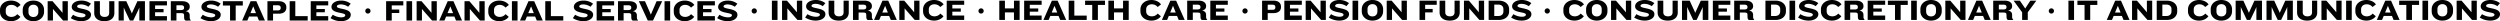 <svg xmlns="http://www.w3.org/2000/svg" width="4309.55" height="36.5" viewBox="0 0 4309.55 36.5">
  <g id="Group_62" data-name="Group 62" transform="translate(4385.7 -4007.6)">
    <path id="Path_710" data-name="Path 710" d="M37.75-26.8c-2.7-4.15-8.9-7.6-16.35-7.6C9.9-34.4,2.3-27.15,2.3-18.35v3.55c0,8.75,7.35,15.9,19,15.9,7.6,0,13.45-3.45,16.2-7.55L32.1-11A12.93,12.93,0,0,1,22.05-6.25c-6.25,0-9.85-3.7-9.85-8.5V-18.4c0-4.85,3.6-8.6,9.7-8.6A12.925,12.925,0,0,1,32-22.3Zm40.5,11.95v-3.6c0-8.85-7.25-15.95-18.4-15.95s-18.4,7.1-18.4,15.95v3.6c0,8.8,7.25,15.95,18.4,15.95S78.25-6.05,78.25-14.85Zm-9.9.35c0,4.65-3.05,8.4-8.5,8.4-5.5,0-8.5-3.75-8.5-8.4v-4.35c0-4.65,3-8.4,8.5-8.4,5.45,0,8.5,3.75,8.5,8.4ZM119.2,0V-33.3h-9.15v20.1l-2.3-2.85L92.9-33.3H84.45V0H93.6V-20.05l2.35,2.85L111.05,0Zm40-9.95c0-11.8-23.95-8.95-23.95-14.35,0-2,2.6-3.5,7.05-3.5a22.867,22.867,0,0,1,12.35,4.05l4.45-5.2a26.33,26.33,0,0,0-16.55-5.45c-9.9,0-16.6,4.85-16.6,10.85,0,12.15,23.75,8.85,23.75,14.4,0,1.95-2,3.65-7,3.65A29.186,29.186,0,0,1,128.2-10l-3.9,5.85A33.662,33.662,0,0,0,142.5,1.1C152,1.1,159.2-3.45,159.2-9.95Zm40.25-2.95V-33.3h-8.9v20c0,4.4-2.45,7.05-7.9,7.05-5.4,0-8.15-2.65-8.15-7.05v-20h-9.75v20.4c0,7.85,5.5,14,17.4,14C194.15,1.1,199.45-5.2,199.45-12.9ZM252.15,0V-33.3h-13l-8.2,17.95L229.6-12.2l-1.35-3.15L220-33.3H206.75V0h8.9V-22.4l1.85,4.25L226.1,0h5.85l8.7-18.1,1.85-4.25V0ZM290.1,0V-7.6H269.65v-6.65h14.6v-5.6h-14.6V-26.1H290.1v-7.2H259.95V0Zm41.05.05v-.6a6.567,6.567,0,0,1-1.8-5.05l-.05-3.25c0-3.55-1.8-6.6-7.15-7.2,5.05-1,7.2-4.05,7.2-7.45v-.7c0-5.15-4.35-9.1-12.9-9.1h-19.7V0h9.7V-12.75h8.2c3.9,0,4.9,1.15,4.95,3.6l.1,3.95c.05,3.05,1.1,5.25,3.2,5.25ZM319.6-21.75c0,2.35-1.6,3.65-5.25,3.65h-7.9v-8.25h7.75c3.95,0,5.4,1.5,5.4,3.75Zm63.2,11.8c0-11.8-23.95-8.95-23.95-14.35,0-2,2.6-3.5,7.05-3.5a22.867,22.867,0,0,1,12.35,4.05l4.45-5.2a26.33,26.33,0,0,0-16.55-5.45c-9.9,0-16.6,4.85-16.6,10.85,0,12.15,23.75,8.85,23.75,14.4,0,1.95-2,3.65-7,3.65A29.186,29.186,0,0,1,351.8-10l-3.9,5.85A33.662,33.662,0,0,0,366.1,1.1C375.6,1.1,382.8-3.45,382.8-9.95Zm38.05-15.9V-33.3h-34.3v7.45h12.3V0h9.75V-25.85ZM459,0,444.2-33.3h-9.9L419.7,0h9l2.9-6.9h14.2L448.65,0ZM443.55-12.8H434l4.85-11.6Zm52.35-9.35v-.8c0-6.1-4.45-10.35-13-10.35H463.3V0H473V-11.8h9.9C491.45-11.8,495.9-16.05,495.9-22.15Zm-9.75.75c0,2.3-1.45,3.95-5,3.95H473V-26.3h8.05c3.6,0,5.1,1.55,5.1,3.9ZM532.7,0V-7.55H511.35V-33.3h-9.7V0Zm35.4,0V-7.6H547.65v-6.65h14.6v-5.6h-14.6V-26.1H568.1v-7.2H537.95V0Zm38.85-9.95c0-11.8-23.95-8.95-23.95-14.35,0-2,2.6-3.5,7.05-3.5a22.867,22.867,0,0,1,12.35,4.05l4.45-5.2A26.33,26.33,0,0,0,590.3-34.4c-9.9,0-16.6,4.85-16.6,10.85,0,12.15,23.75,8.85,23.75,14.4,0,1.95-2,3.65-7,3.65a29.187,29.187,0,0,1-14.5-4.5l-3.9,5.85a33.662,33.662,0,0,0,18.2,5.25C599.75,1.1,606.95-3.45,606.95-9.95Z" transform="translate(-4388 4043)"/>
    <path id="Path_711" data-name="Path 711" d="M38.95,0V-33.3H29.2v13.4H13.6V-33.3H3.9V0h9.7V-13H29.2V0ZM76.9,0V-7.6H56.45v-6.65h14.6v-5.6H56.45V-26.1H76.9v-7.2H46.75V0Zm42.35,0-14.8-33.3h-9.9L79.95,0h9l2.9-6.9h14.2L108.9,0ZM103.8-12.8H94.25L99.1-24.4ZM154.6,0V-7.55H133.25V-33.3h-9.7V0Zm31.5-25.85V-33.3H151.8v7.45h12.3V0h9.75V-25.85ZM227,0V-33.3h-9.75v13.4h-15.6V-33.3h-9.7V0h9.7V-13h15.6V0Zm55.65-26.8c-2.7-4.15-8.9-7.6-16.35-7.6-11.5,0-19.1,7.25-19.1,16.05v3.55c0,8.75,7.35,15.9,19,15.9,7.6,0,13.45-3.45,16.2-7.55L277-11a12.93,12.93,0,0,1-10.05,4.75c-6.25,0-9.85-3.7-9.85-8.5V-18.4c0-4.85,3.6-8.6,9.7-8.6a12.925,12.925,0,0,1,10.1,4.7ZM323.5,0,308.7-33.3h-9.9L284.2,0h9l2.9-6.9h14.2L313.15,0ZM308.05-12.8H298.5l4.85-11.6ZM362.2.05v-.6a6.567,6.567,0,0,1-1.8-5.05l-.05-3.25c0-3.55-1.8-6.6-7.15-7.2,5.05-1,7.2-4.05,7.2-7.45v-.7c0-5.15-4.35-9.1-12.9-9.1H327.8V0h9.7V-12.75h8.2c3.9,0,4.9,1.15,4.95,3.6l.1,3.95c.05,3.05,1.1,5.25,3.2,5.25Zm-11.55-21.8c0,2.35-1.6,3.65-5.25,3.65h-7.9v-8.25h7.75c3.95,0,5.4,1.5,5.4,3.75ZM397.8,0V-7.6H377.35v-6.65h14.6v-5.6h-14.6V-26.1H397.8v-7.2H367.65V0Z" transform="translate(-2667 4042)"/>
    <path id="Path_712" data-name="Path 712" d="M36.5-22.15v-.8c0-6.1-4.45-10.35-13-10.35H3.9V0h9.7V-11.8h9.9C32.05-11.8,36.5-16.05,36.5-22.15Zm-9.75.75c0,2.3-1.45,3.95-5,3.95H13.6V-26.3h8.05c3.6,0,5.1,1.55,5.1,3.9ZM72.4,0V-7.6H51.95v-6.65h14.6v-5.6H51.95V-26.1H72.4v-7.2H42.25V0Zm41.4,0V-33.3h-9.15v20.1l-2.3-2.85L87.5-33.3H79.05V0H88.2V-20.05l2.35,2.85L105.65,0Zm40-9.95c0-11.8-23.95-8.95-23.95-14.35,0-2,2.6-3.5,7.05-3.5a22.867,22.867,0,0,1,12.35,4.05l4.45-5.2a26.33,26.33,0,0,0-16.55-5.45c-9.9,0-16.6,4.85-16.6,10.85,0,12.15,23.75,8.85,23.75,14.4,0,1.95-2,3.65-7,3.65A29.186,29.186,0,0,1,122.8-10l-3.9,5.85A33.662,33.662,0,0,0,137.1,1.1C146.6,1.1,153.8-3.45,153.8-9.95ZM169.55,0V-33.3h-9.7V0Zm43-14.85v-3.6c0-8.85-7.25-15.95-18.4-15.95s-18.4,7.1-18.4,15.95v3.6c0,8.8,7.25,15.95,18.4,15.95S212.55-6.05,212.55-14.85Zm-9.9.35c0,4.65-3.05,8.4-8.5,8.4-5.5,0-8.5-3.75-8.5-8.4v-4.35c0-4.65,3-8.4,8.5-8.4,5.45,0,8.5,3.75,8.5,8.4ZM253.5,0V-33.3h-9.15v20.1l-2.3-2.85L227.2-33.3h-8.45V0h9.15V-20.05l2.35,2.85L245.35,0Zm51.45-26.15V-33.3H275.3V0H285V-13h12.95v-6H285v-7.15ZM344.6-12.9V-33.3h-8.9v20c0,4.4-2.45,7.05-7.9,7.05-5.4,0-8.15-2.65-8.15-7.05v-20H309.9v20.4c0,7.85,5.5,14,17.4,14C339.3,1.1,344.6-5.2,344.6-12.9ZM386.65,0V-33.3H377.5v20.1l-2.3-2.85L360.35-33.3H351.9V0h9.15V-20.05l2.35,2.85L378.5,0Zm43.1-14.6v-4c0-8.15-6.6-14.7-17.95-14.7H394.45V0H411.8C423.15,0,429.75-6.5,429.75-14.6Zm-9.85-.05c0,4.6-3.15,7.8-8.6,7.8h-7.15v-19.6h7.15c5.45,0,8.6,3.15,8.6,7.75Zm48.25,4.7c0-11.8-23.95-8.95-23.95-14.35,0-2,2.6-3.5,7.05-3.5a22.867,22.867,0,0,1,12.35,4.05l4.45-5.2A26.33,26.33,0,0,0,451.5-34.4c-9.9,0-16.6,4.85-16.6,10.85,0,12.15,23.75,8.85,23.75,14.4,0,1.95-2,3.65-7,3.65a29.186,29.186,0,0,1-14.5-4.5l-3.9,5.85a33.662,33.662,0,0,0,18.2,5.25C460.95,1.1,468.15-3.45,468.15-9.95Z" transform="translate(-2214 4042)"/>
    <path id="Path_713" data-name="Path 713" d="M37.75-26.8c-2.7-4.15-8.9-7.6-16.35-7.6C9.9-34.4,2.3-27.15,2.3-18.35v3.55c0,8.75,7.35,15.9,19,15.9,7.6,0,13.45-3.45,16.2-7.55L32.1-11A12.93,12.93,0,0,1,22.05-6.25c-6.25,0-9.85-3.7-9.85-8.5V-18.4c0-4.85,3.6-8.6,9.7-8.6A12.925,12.925,0,0,1,32-22.3Zm40.5,11.95v-3.6c0-8.85-7.25-15.95-18.4-15.95s-18.4,7.1-18.4,15.95v3.6c0,8.8,7.25,15.95,18.4,15.95S78.25-6.05,78.25-14.85Zm-9.9.35c0,4.65-3.05,8.4-8.5,8.4-5.5,0-8.5-3.75-8.5-8.4v-4.35c0-4.65,3-8.4,8.5-8.4,5.45,0,8.5,3.75,8.5,8.4ZM119.2,0V-33.3h-9.15v20.1l-2.3-2.85L92.9-33.3H84.45V0H93.6V-20.05l2.35,2.85L111.05,0Zm40-9.95c0-11.8-23.95-8.95-23.95-14.35,0-2,2.6-3.5,7.05-3.5a22.867,22.867,0,0,1,12.35,4.05l4.45-5.2a26.33,26.33,0,0,0-16.55-5.45c-9.9,0-16.6,4.85-16.6,10.85,0,12.15,23.75,8.85,23.75,14.4,0,1.95-2,3.65-7,3.65A29.186,29.186,0,0,1,128.2-10l-3.9,5.85A33.662,33.662,0,0,0,142.5,1.1C152,1.1,159.2-3.45,159.2-9.95Zm40.25-2.95V-33.3h-8.9v20c0,4.4-2.45,7.05-7.9,7.05-5.4,0-8.15-2.65-8.15-7.05v-20h-9.75v20.4c0,7.85,5.5,14,17.4,14C194.15,1.1,199.45-5.2,199.45-12.9ZM252.15,0V-33.3h-13l-8.2,17.95L229.6-12.2l-1.35-3.15L220-33.3H206.75V0h8.9V-22.4l1.85,4.25L226.1,0h5.85l8.7-18.1,1.85-4.25V0ZM290.1,0V-7.6H269.65v-6.65h14.6v-5.6h-14.6V-26.1H290.1v-7.2H259.95V0Zm41.05.05v-.6a6.567,6.567,0,0,1-1.8-5.05l-.05-3.25c0-3.55-1.8-6.6-7.15-7.2,5.05-1,7.2-4.05,7.2-7.45v-.7c0-5.15-4.35-9.1-12.9-9.1h-19.7V0h9.7V-12.75h8.2c3.9,0,4.9,1.15,4.95,3.6l.1,3.95c.05,3.05,1.1,5.25,3.2,5.25ZM319.6-21.75c0,2.35-1.6,3.65-5.25,3.65h-7.9v-8.25h7.75c3.95,0,5.4,1.5,5.4,3.75Zm66.3,7.15v-4c0-8.15-6.6-14.7-17.95-14.7H350.6V0h17.35C379.3,0,385.9-6.5,385.9-14.6Zm-9.85-.05c0,4.6-3.15,7.8-8.6,7.8H360.3v-19.6h7.15c5.45,0,8.6,3.15,8.6,7.75ZM401.8,0V-33.3h-9.7V0Zm40-9.95c0-11.8-23.95-8.95-23.95-14.35,0-2,2.6-3.5,7.05-3.5a22.867,22.867,0,0,1,12.35,4.05l4.45-5.2a26.33,26.33,0,0,0-16.55-5.45c-9.9,0-16.6,4.85-16.6,10.85,0,12.15,23.75,8.85,23.75,14.4,0,1.95-2,3.65-7,3.65A29.186,29.186,0,0,1,410.8-10l-3.9,5.85A33.662,33.662,0,0,0,425.1,1.1C434.6,1.1,441.8-3.45,441.8-9.95ZM481.7-26.8c-2.7-4.15-8.9-7.6-16.35-7.6-11.5,0-19.1,7.25-19.1,16.05v3.55c0,8.75,7.35,15.9,19,15.9,7.6,0,13.45-3.45,16.2-7.55L476.05-11A12.93,12.93,0,0,1,466-6.25c-6.25,0-9.85-3.7-9.85-8.5V-18.4c0-4.85,3.6-8.6,9.7-8.6a12.925,12.925,0,0,1,10.1,4.7ZM521.4.05v-.6a6.567,6.567,0,0,1-1.8-5.05l-.05-3.25c0-3.55-1.8-6.6-7.15-7.2,5.05-1,7.2-4.05,7.2-7.45v-.7c0-5.15-4.35-9.1-12.9-9.1H487V0h9.7V-12.75h8.2c3.9,0,4.9,1.15,4.95,3.6l.1,3.95c.05,3.05,1.1,5.25,3.2,5.25Zm-11.55-21.8c0,2.35-1.6,3.65-5.25,3.65h-7.9v-8.25h7.75c3.95,0,5.4,1.5,5.4,3.75ZM557,0V-7.6H536.55v-6.65h14.6v-5.6h-14.6V-26.1H557v-7.2H526.85V0Zm38.95-25.85V-33.3h-34.3v7.45h12.3V0h9.75V-25.85ZM611.5,0V-33.3h-9.7V0Zm43-14.85v-3.6c0-8.85-7.25-15.95-18.4-15.95s-18.4,7.1-18.4,15.95v3.6c0,8.8,7.25,15.95,18.4,15.95S654.5-6.05,654.5-14.85Zm-9.9.35c0,4.65-3.05,8.4-8.5,8.4-5.5,0-8.5-3.75-8.5-8.4v-4.35c0-4.65,3-8.4,8.5-8.4,5.45,0,8.5,3.75,8.5,8.4ZM695.45,0V-33.3H686.3v20.1L684-16.05,669.15-33.3H660.7V0h9.15V-20.05l2.35,2.85L687.3,0Zm43.5,0-14.8-33.3h-9.9L699.65,0h9l2.9-6.9h14.2L728.6,0ZM723.5-12.8h-9.55l4.85-11.6ZM777.65.05v-.6a6.567,6.567,0,0,1-1.8-5.05l-.05-3.25c0-3.55-1.8-6.6-7.15-7.2,5.05-1,7.2-4.05,7.2-7.45v-.7c0-5.15-4.35-9.1-12.9-9.1h-19.7V0h9.7V-12.75h8.2c3.9,0,4.9,1.15,4.95,3.6l.1,3.95c.05,3.05,1.1,5.25,3.2,5.25ZM766.1-21.75c0,2.35-1.6,3.65-5.25,3.65h-7.9v-8.25h7.75c3.95,0,5.4,1.5,5.4,3.75ZM817.6-33.3H807.25L798.4-19.75,789.15-33.3h-10.8L793.1-13.2V0h9.7V-13.2Z" transform="translate(-1693 4042)"/>
    <path id="Path_714" data-name="Path 714" d="M13.6,0V-33.3H3.9V0ZM53.7-25.85V-33.3H19.4v7.45H31.7V0h9.75V-25.85ZM109.25,0,94.45-33.3h-9.9L69.95,0h9l2.9-6.9h14.2L98.9,0ZM93.8-12.8H84.25L89.1-24.4ZM148.3,0V-33.3h-9.15v20.1l-2.3-2.85L122-33.3h-8.45V0h9.15V-20.05l2.35,2.85L140.15,0Zm43.1-14.6v-4c0-8.15-6.6-14.7-17.95-14.7H156.1V0h17.35C184.8,0,191.4-6.5,191.4-14.6Zm-9.85-.05c0,4.6-3.15,7.8-8.6,7.8H165.8v-19.6h7.15c5.45,0,8.6,3.15,8.6,7.75Zm63.9-12.15c-2.7-4.15-8.9-7.6-16.35-7.6-11.5,0-19.1,7.25-19.1,16.05v3.55c0,8.75,7.35,15.9,19,15.9,7.6,0,13.45-3.45,16.2-7.55L239.8-11a12.93,12.93,0,0,1-10.05,4.75c-6.25,0-9.85-3.7-9.85-8.5V-18.4c0-4.85,3.6-8.6,9.7-8.6a12.925,12.925,0,0,1,10.1,4.7Zm40.5,11.95v-3.6c0-8.85-7.25-15.95-18.4-15.95s-18.4,7.1-18.4,15.95v3.6c0,8.8,7.25,15.95,18.4,15.95S285.95-6.05,285.95-14.85Zm-9.9.35c0,4.65-3.05,8.4-8.5,8.4-5.5,0-8.5-3.75-8.5-8.4v-4.35c0-4.65,3-8.4,8.5-8.4,5.45,0,8.5,3.75,8.5,8.4ZM337.55,0V-33.3h-13l-8.2,17.95L315-12.2l-1.35-3.15L305.4-33.3H292.15V0h8.9V-22.4l1.85,4.25L311.5,0h5.85l8.7-18.1,1.85-4.25V0Zm53.2,0V-33.3h-13l-8.2,17.95L368.2-12.2l-1.35-3.15L358.6-33.3H345.35V0h8.9V-22.4l1.85,4.25L364.7,0h5.85l8.7-18.1,1.85-4.25V0Zm42-12.9V-33.3h-8.9v20c0,4.4-2.45,7.05-7.9,7.05-5.4,0-8.15-2.65-8.15-7.05v-20h-9.75v20.4c0,7.85,5.5,14,17.4,14C427.45,1.1,432.75-5.2,432.75-12.9ZM474.8,0V-33.3h-9.15v20.1l-2.3-2.85L448.5-33.3h-8.45V0h9.15V-20.05l2.35,2.85L466.65,0Zm17.5,0V-33.3h-9.7V0Zm41.65-26.8c-2.7-4.15-8.9-7.6-16.35-7.6-11.5,0-19.1,7.25-19.1,16.05v3.55c0,8.75,7.35,15.9,19,15.9,7.6,0,13.45-3.45,16.2-7.55L528.3-11a12.93,12.93,0,0,1-10.05,4.75c-6.25,0-9.85-3.7-9.85-8.5V-18.4c0-4.85,3.6-8.6,9.7-8.6a12.925,12.925,0,0,1,10.1,4.7ZM574.8,0,560-33.3h-9.9L535.5,0h9l2.9-6.9h14.2L564.45,0ZM559.35-12.8H549.8l4.85-11.6Zm49-13.05V-33.3h-34.3v7.45h12.3V0h9.75V-25.85ZM623.9,0V-33.3h-9.7V0Zm43-14.85v-3.6c0-8.85-7.25-15.95-18.4-15.95s-18.4,7.1-18.4,15.95v3.6c0,8.8,7.25,15.95,18.4,15.95S666.9-6.05,666.9-14.85Zm-9.9.35c0,4.65-3.05,8.4-8.5,8.4-5.5,0-8.5-3.75-8.5-8.4v-4.35c0-4.65,3-8.4,8.5-8.4,5.45,0,8.5,3.75,8.5,8.4ZM707.85,0V-33.3H698.7v20.1l-2.3-2.85L681.55-33.3H673.1V0h9.15V-20.05l2.35,2.85L699.7,0Zm40-9.95c0-11.8-23.95-8.95-23.95-14.35,0-2,2.6-3.5,7.05-3.5a22.867,22.867,0,0,1,12.35,4.05l4.45-5.2A26.33,26.33,0,0,0,731.2-34.4c-9.9,0-16.6,4.85-16.6,10.85,0,12.15,23.75,8.85,23.75,14.4,0,1.95-2,3.65-7,3.65a29.187,29.187,0,0,1-14.5-4.5l-3.9,5.85a33.662,33.662,0,0,0,18.2,5.25C740.65,1.1,747.85-3.45,747.85-9.95Z" transform="translate(-824 4042)"/>
    <path id="Path_715" data-name="Path 715" d="M13.6,0V-33.3H3.9V0ZM56.15,0V-33.3H47v20.1l-2.3-2.85L29.85-33.3H21.4V0h9.15V-20.05L32.9-17.2,48,0Zm40-9.95c0-11.8-23.95-8.95-23.95-14.35,0-2,2.6-3.5,7.05-3.5A22.867,22.867,0,0,1,91.6-23.75l4.45-5.2A26.33,26.33,0,0,0,79.5-34.4c-9.9,0-16.6,4.85-16.6,10.85,0,12.15,23.75,8.85,23.75,14.4,0,1.95-2,3.65-7,3.65A29.186,29.186,0,0,1,65.15-10l-3.9,5.85A33.662,33.662,0,0,0,79.45,1.1C88.95,1.1,96.15-3.45,96.15-9.95ZM136.4-12.9V-33.3h-8.9v20c0,4.4-2.45,7.05-7.9,7.05-5.4,0-8.15-2.65-8.15-7.05v-20H101.7v20.4c0,7.85,5.5,14,17.4,14C131.1,1.1,136.4-5.2,136.4-12.9ZM178.1.05v-.6a6.567,6.567,0,0,1-1.8-5.05l-.05-3.25c0-3.55-1.8-6.6-7.15-7.2,5.05-1,7.2-4.05,7.2-7.45v-.7c0-5.15-4.35-9.1-12.9-9.1H143.7V0h9.7V-12.75h8.2c3.9,0,4.9,1.15,4.95,3.6l.1,3.95c.05,3.05,1.1,5.25,3.2,5.25Zm-11.55-21.8c0,2.35-1.6,3.65-5.25,3.65h-7.9v-8.25h7.75c3.95,0,5.4,1.5,5.4,3.75ZM219.25,0l-14.8-33.3h-9.9L179.95,0h9l2.9-6.9h14.2L208.9,0ZM203.8-12.8h-9.55l4.85-11.6ZM258.3,0V-33.3h-9.15v20.1l-2.3-2.85L232-33.3h-8.45V0h9.15V-20.05l2.35,2.85L250.15,0Zm41.65-26.8c-2.7-4.15-8.9-7.6-16.35-7.6-11.5,0-19.1,7.25-19.1,16.05v3.55c0,8.75,7.35,15.9,19,15.9,7.6,0,13.45-3.45,16.2-7.55L294.3-11a12.93,12.93,0,0,1-10.05,4.75c-6.25,0-9.85-3.7-9.85-8.5V-18.4c0-4.85,3.6-8.6,9.7-8.6a12.925,12.925,0,0,1,10.1,4.7ZM335.4,0V-7.6H314.95v-6.65h14.6v-5.6h-14.6V-26.1H335.4v-7.2H305.25V0Z" transform="translate(-3059 4042)"/>
    <path id="Path_716" data-name="Path 716" d="M33.55-26.15V-33.3H3.9V0h9.7V-13H26.55v-6H13.6v-7.15ZM48.7,0V-33.3H39V0ZM91.25,0V-33.3H82.1v20.1l-2.3-2.85L64.95-33.3H56.5V0h9.15V-20.05L68-17.2,83.1,0Zm43.5,0-14.8-33.3h-9.9L95.45,0h9l2.9-6.9h14.2L124.4,0ZM119.3-12.8h-9.55l4.85-11.6ZM173.8,0V-33.3h-9.15v20.1l-2.3-2.85L147.5-33.3h-8.45V0h9.15V-20.05l2.35,2.85L165.65,0Zm41.65-26.8c-2.7-4.15-8.9-7.6-16.35-7.6-11.5,0-19.1,7.25-19.1,16.05v3.55c0,8.75,7.35,15.9,19,15.9,7.6,0,13.45-3.45,16.2-7.55L209.8-11a12.93,12.93,0,0,1-10.05,4.75c-6.25,0-9.85-3.7-9.85-8.5V-18.4c0-4.85,3.6-8.6,9.7-8.6a12.925,12.925,0,0,1,10.1,4.7Zm15,26.8V-33.3h-9.7V0Zm43.5,0-14.8-33.3h-9.9L234.65,0h9l2.9-6.9h14.2L263.6,0ZM258.5-12.8h-9.55l4.85-11.6ZM309.3,0V-7.55H287.95V-33.3h-9.7V0Zm51.45-9.95c0-11.8-23.95-8.95-23.95-14.35,0-2,2.6-3.5,7.05-3.5a22.867,22.867,0,0,1,12.35,4.05l4.45-5.2A26.33,26.33,0,0,0,344.1-34.4c-9.9,0-16.6,4.85-16.6,10.85,0,12.15,23.75,8.85,23.75,14.4,0,1.95-2,3.65-7,3.65a29.186,29.186,0,0,1-14.5-4.5l-3.9,5.85a33.662,33.662,0,0,0,18.2,5.25C353.55,1.1,360.75-3.45,360.75-9.95ZM396.95,0V-7.6H376.5v-6.65h14.6v-5.6H376.5V-26.1h20.45v-7.2H366.8V0ZM438,.05v-.6a6.567,6.567,0,0,1-1.8-5.05l-.05-3.25c0-3.55-1.8-6.6-7.15-7.2,5.05-1,7.2-4.05,7.2-7.45v-.7c0-5.15-4.35-9.1-12.9-9.1H403.6V0h9.7V-12.75h8.2c3.9,0,4.9,1.15,4.95,3.6l.1,3.95c.05,3.05,1.1,5.25,3.2,5.25Zm-11.55-21.8c0,2.35-1.6,3.65-5.25,3.65h-7.9v-8.25h7.75c3.95,0,5.4,1.5,5.4,3.75Zm53.3-11.55h-9.6l-9.9,23.05L450.15-33.3h-10.6L454.95,0h9ZM493.55,0V-33.3h-9.7V0ZM535.2-26.8c-2.7-4.15-8.9-7.6-16.35-7.6-11.5,0-19.1,7.25-19.1,16.05v3.55c0,8.75,7.35,15.9,19,15.9,7.6,0,13.45-3.45,16.2-7.55L529.55-11A12.93,12.93,0,0,1,519.5-6.25c-6.25,0-9.85-3.7-9.85-8.5V-18.4c0-4.85,3.6-8.6,9.7-8.6a12.925,12.925,0,0,1,10.1,4.7ZM570.65,0V-7.6H550.2v-6.65h14.6v-5.6H550.2V-26.1h20.45v-7.2H540.5V0ZM609.5-9.95c0-11.8-23.95-8.95-23.95-14.35,0-2,2.6-3.5,7.05-3.5a22.867,22.867,0,0,1,12.35,4.05l4.45-5.2a26.33,26.33,0,0,0-16.55-5.45c-9.9,0-16.6,4.85-16.6,10.85C576.25-11.4,600-14.7,600-9.15c0,1.95-2,3.65-7,3.65A29.187,29.187,0,0,1,578.5-10l-3.9,5.85A33.662,33.662,0,0,0,592.8,1.1C602.3,1.1,609.5-3.45,609.5-9.95Z" transform="translate(-3724 4043)"/>
    <path id="Path_717" data-name="Path 717" d="M4.5,0A4.5,4.5,0,1,1,0,4.5,4.5,4.5,0,0,1,4.5,0Z" transform="translate(-3756 4022)"/>
    <path id="Path_718" data-name="Path 718" d="M4.5,0A4.5,4.5,0,1,1,0,4.5,4.5,4.5,0,0,1,4.5,0Z" transform="translate(-3090 4022)"/>
    <path id="Path_719" data-name="Path 719" d="M4.5,0A4.5,4.5,0,1,1,0,4.5,4.5,4.5,0,0,1,4.5,0Z" transform="translate(-2699 4022)"/>
    <path id="Path_720" data-name="Path 720" d="M4.5,0A4.5,4.5,0,1,1,0,4.5,4.5,4.5,0,0,1,4.5,0Z" transform="translate(-2244 4022)"/>
    <path id="Path_721" data-name="Path 721" d="M4.5,0A4.5,4.5,0,1,1,0,4.5,4.5,4.5,0,0,1,4.5,0Z" transform="translate(-1723 4022)"/>
    <path id="Path_722" data-name="Path 722" d="M4.5,0A4.5,4.5,0,1,1,0,4.5,4.5,4.5,0,0,1,4.5,0Z" transform="translate(-854 4022)"/>
  </g>
</svg>
